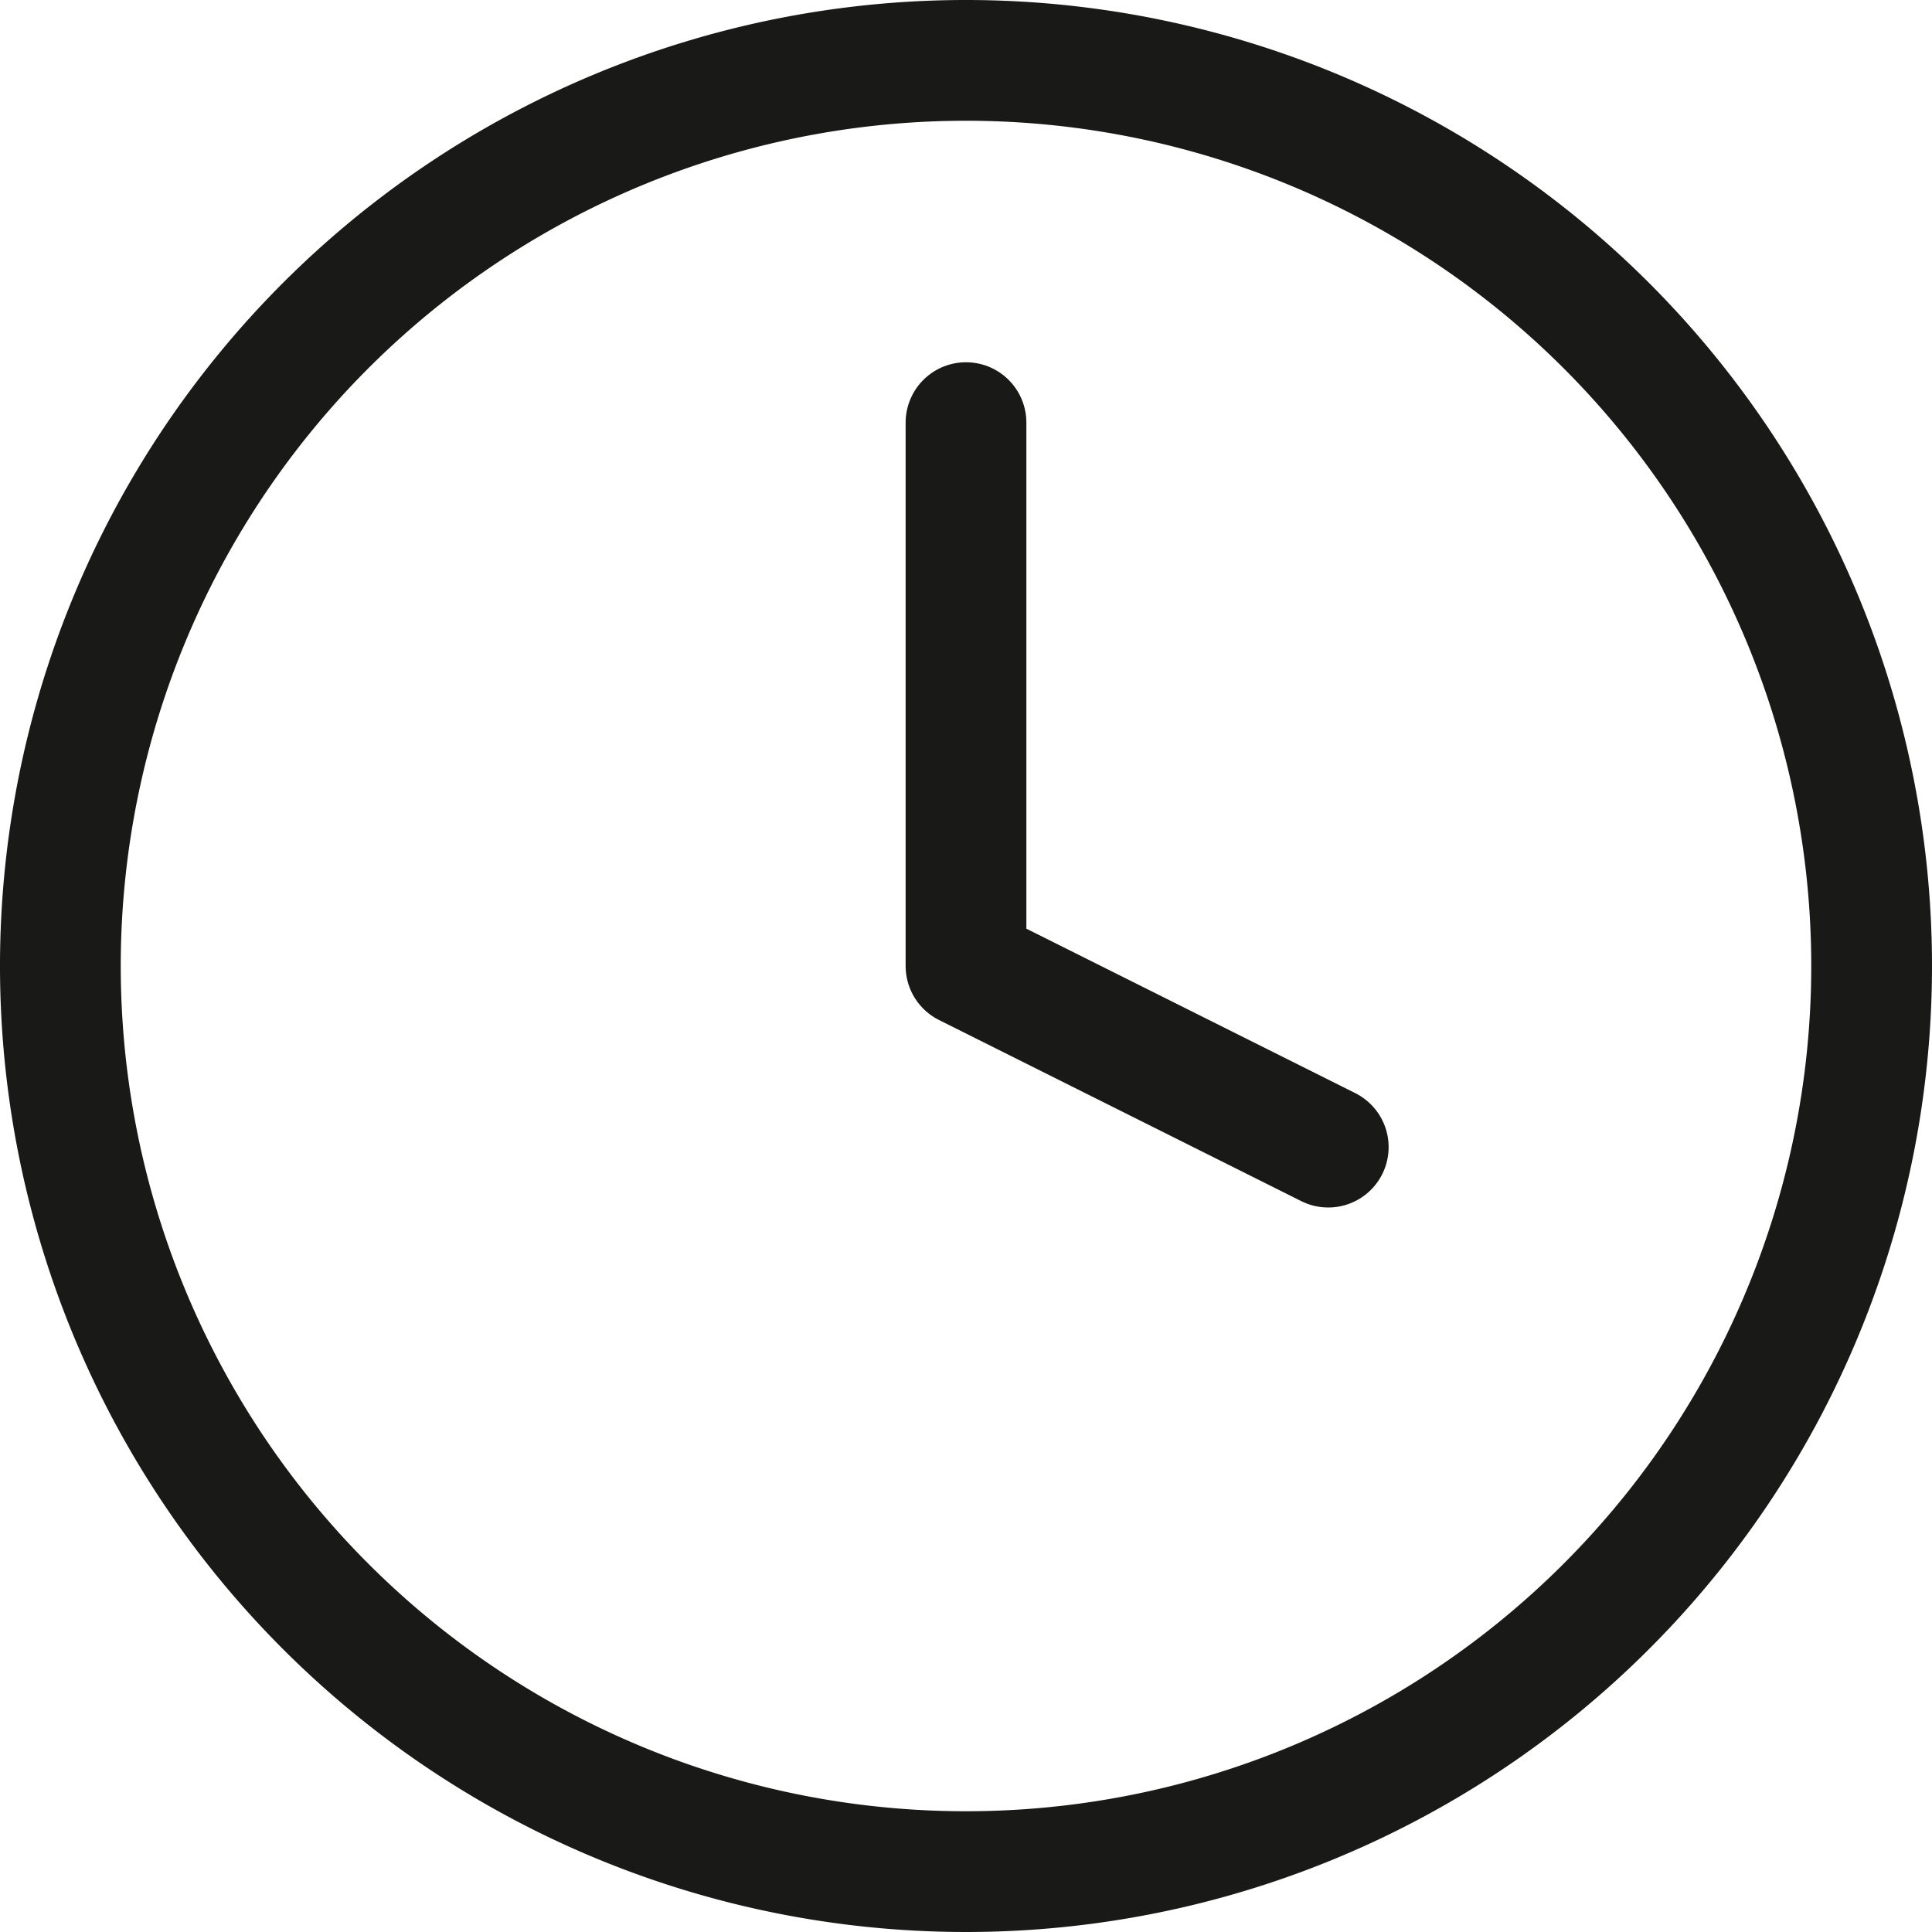 <svg xmlns="http://www.w3.org/2000/svg" width="32" height="32" viewBox="0 0 32 32">
  <g id="Icon_feather-clock" data-name="Icon feather-clock" transform="translate(-2 -2)">
    <path id="Path_69" data-name="Path 69" d="M33,18A15,15,0,1,1,18,3,15,15,0,0,1,33,18Z" fill="none" stroke="#191918" stroke-linecap="round" stroke-linejoin="round" stroke-width="2"/>
    <path id="Path_70" data-name="Path 70" d="M18,9v9l6,3" fill="none" stroke="#191918" stroke-linecap="round" stroke-linejoin="round" stroke-width="2"/>
  </g>
</svg>
